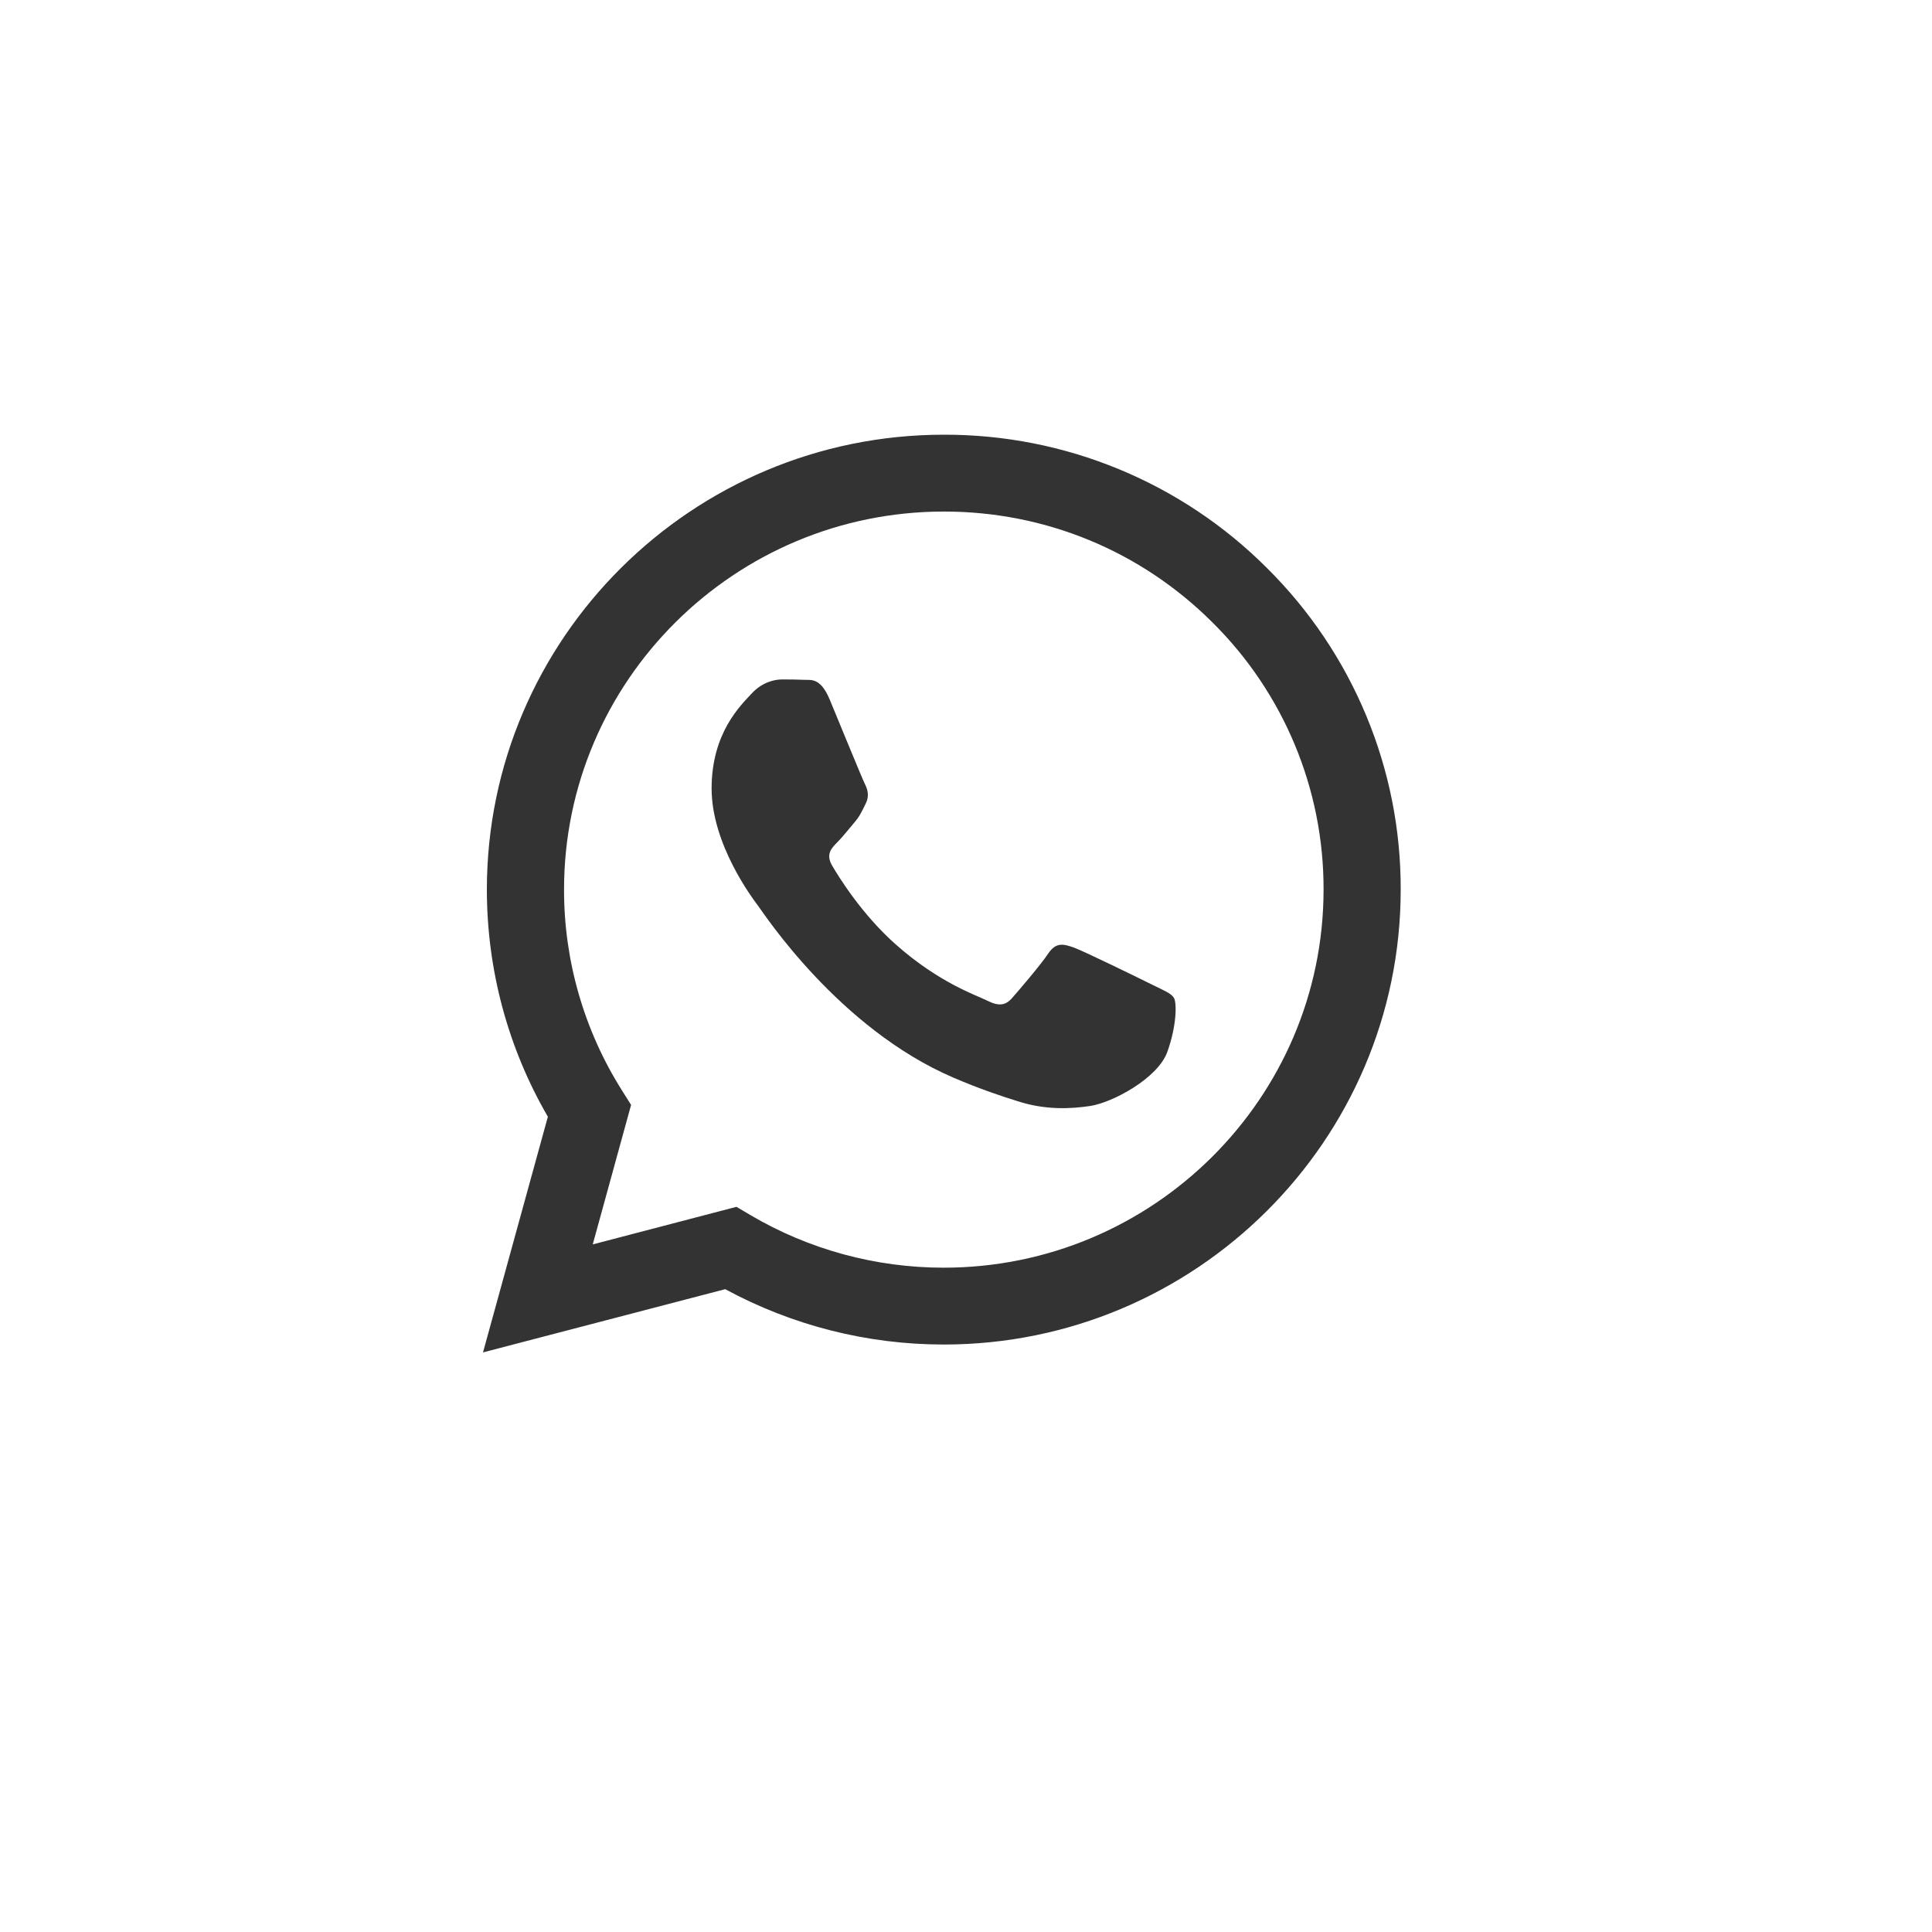 <?xml version="1.0" encoding="UTF-8" standalone="no"?><!DOCTYPE svg PUBLIC "-//W3C//DTD SVG 1.1//EN" "http://www.w3.org/Graphics/SVG/1.1/DTD/svg11.dtd"><svg width="100%" height="100%" viewBox="0 0 40 40" version="1.1" xmlns="http://www.w3.org/2000/svg" xmlns:xlink="http://www.w3.org/1999/xlink" xml:space="preserve" xmlns:serif="http://www.serif.com/" style="fill-rule:evenodd;clip-rule:evenodd;stroke-linejoin:round;stroke-miterlimit:2;"><rect x="0" y="0" width="40" height="40" fill="#333333" stroke="none"/><path d="M40,0l0,40l-40,0l0,-40l40,0Zm-13.768,11.761c-1.771,-1.773 -4.18,-2.768 -6.692,-2.761c-5.214,0 -9.458,4.224 -9.46,9.415c-0,1.659 0.435,3.279 1.263,4.706l-1.343,4.879l5.015,-1.309c1.387,0.752 2.941,1.146 4.521,1.146l0.004,0c5.213,0 9.458,-4.224 9.46,-9.415c0.008,-2.499 -0.989,-4.897 -2.768,-6.661Zm-6.692,14.485l-0.003,0c-1.409,0 -2.791,-0.376 -4.002,-1.09l-0.287,-0.17l-2.976,0.778l0.794,-2.888l-0.187,-0.297c-0.787,-1.247 -1.204,-2.691 -1.201,-4.164c-0,-4.314 3.528,-7.824 7.865,-7.824c2.1,0 4.074,0.815 5.558,2.294c1.48,1.465 2.308,3.459 2.302,5.537c-0.003,4.314 -3.53,7.824 -7.863,7.824Zm4.313,-5.86c-0.237,-0.118 -1.399,-0.687 -1.615,-0.766c-0.217,-0.078 -0.375,-0.117 -0.533,0.119c-0.157,0.235 -0.61,0.765 -0.748,0.921c-0.137,0.158 -0.276,0.177 -0.512,0.06c-0.236,-0.119 -0.998,-0.367 -1.901,-1.168c-0.703,-0.624 -1.177,-1.394 -1.315,-1.63c-0.138,-0.235 -0.014,-0.362 0.103,-0.48c0.107,-0.105 0.237,-0.274 0.355,-0.411c0.119,-0.138 0.158,-0.236 0.237,-0.394c0.079,-0.157 0.04,-0.293 -0.02,-0.411c-0.059,-0.118 -0.532,-1.277 -0.728,-1.748c-0.193,-0.458 -0.388,-0.395 -0.532,-0.403c-0.138,-0.007 -0.296,-0.008 -0.454,-0.008c-0.157,0 -0.414,0.058 -0.63,0.294c-0.216,0.235 -0.827,0.805 -0.827,1.963c0,1.157 0.847,2.276 0.965,2.433c0.118,0.157 1.667,2.534 4.038,3.553c0.564,0.242 1.004,0.387 1.348,0.494c0.566,0.18 1.081,0.155 1.488,0.094c0.454,-0.068 1.398,-0.569 1.596,-1.119c0.197,-0.549 0.197,-1.02 0.137,-1.119c-0.059,-0.098 -0.215,-0.156 -0.452,-0.274Z" style="fill:#fff;"/></svg>